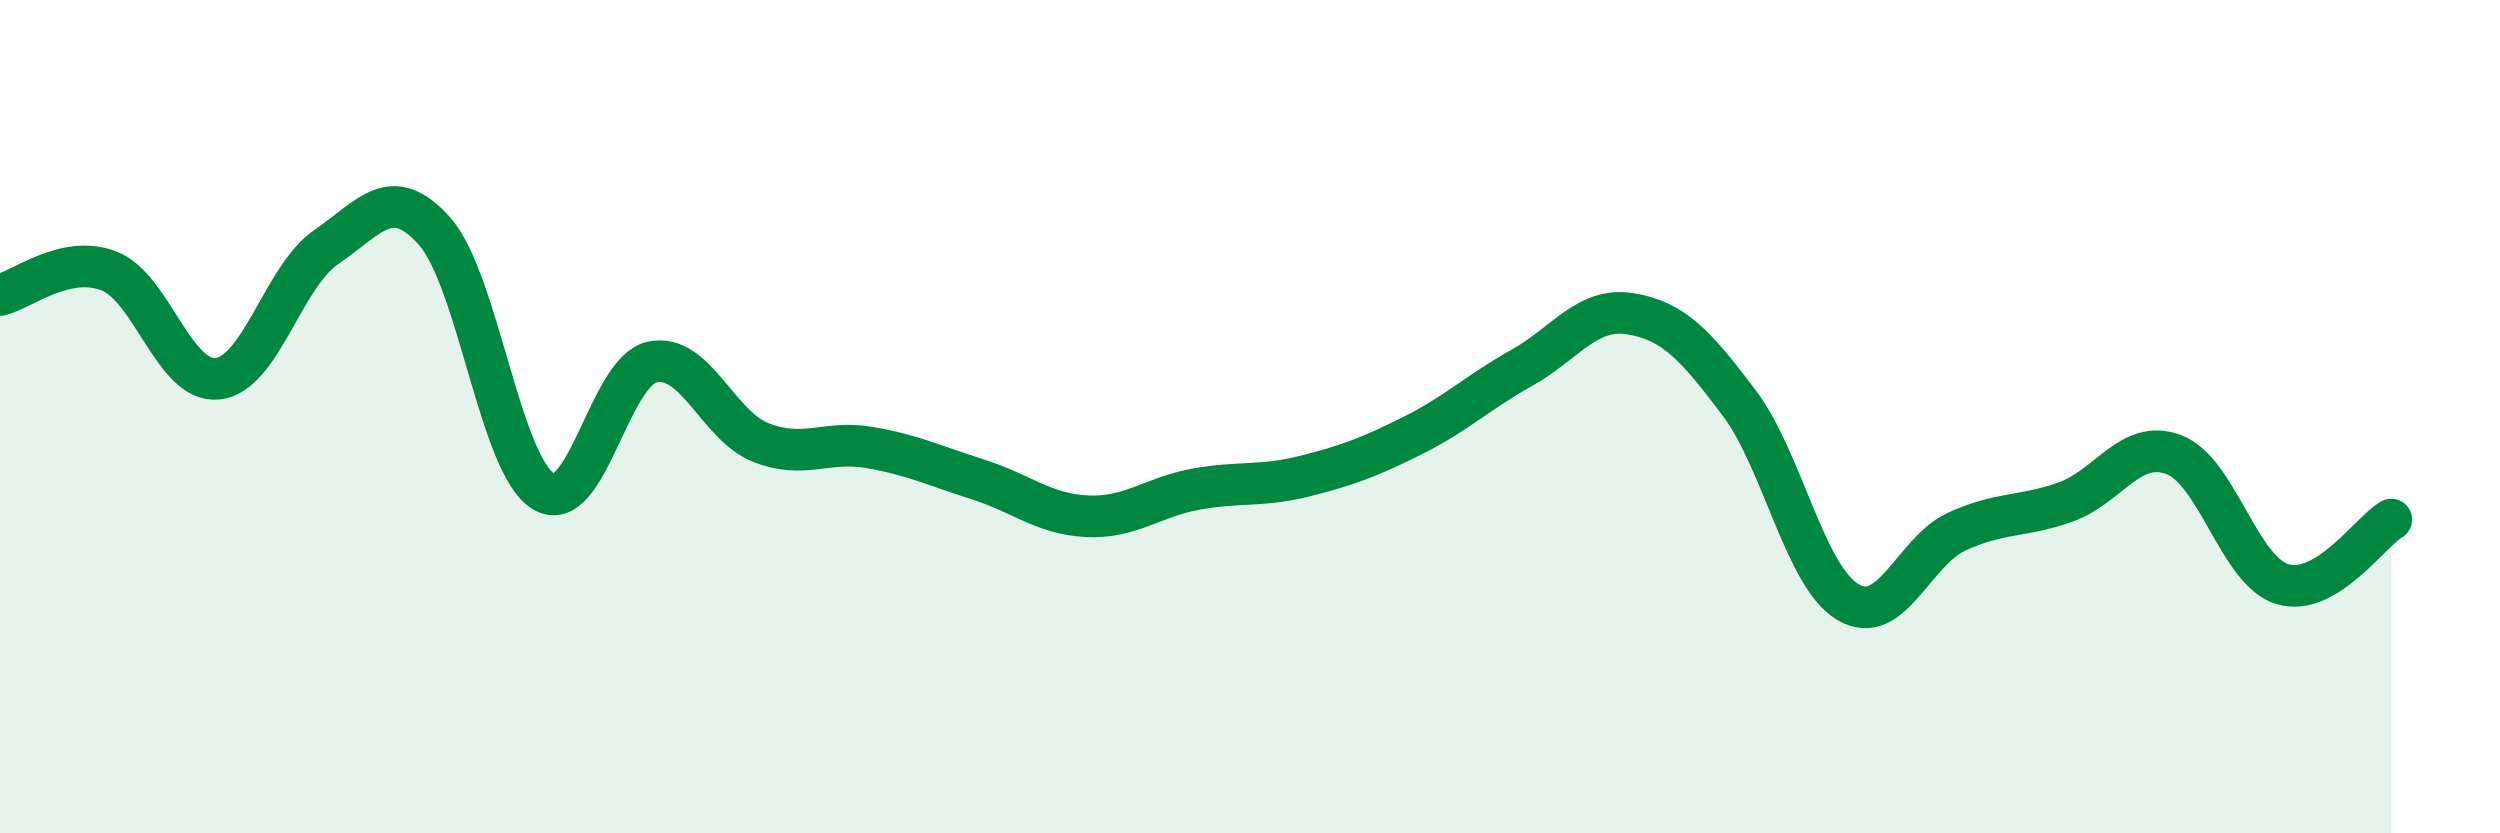 
    <svg width="60" height="20" viewBox="0 0 60 20" xmlns="http://www.w3.org/2000/svg">
      <path
        d="M 0,7.08 C 0.52,6.96 1.57,6.1 2.61,6.5 C 3.65,6.9 4.18,9.2 5.22,9.09 C 6.26,8.98 6.79,6.64 7.83,5.93 C 8.87,5.22 9.39,4.38 10.43,5.55 C 11.47,6.72 12,11.16 13.04,11.79 C 14.08,12.42 14.61,8.92 15.65,8.69 C 16.69,8.46 17.22,10.21 18.26,10.62 C 19.3,11.03 19.83,10.56 20.87,10.74 C 21.91,10.92 22.44,11.18 23.48,11.51 C 24.52,11.84 25.05,12.34 26.09,12.39 C 27.13,12.44 27.66,11.93 28.7,11.74 C 29.74,11.55 30.26,11.69 31.3,11.43 C 32.34,11.17 32.87,10.97 33.91,10.45 C 34.95,9.93 35.48,9.41 36.52,8.83 C 37.56,8.25 38.09,7.36 39.13,7.53 C 40.17,7.7 40.7,8.29 41.74,9.67 C 42.78,11.05 43.31,13.83 44.35,14.45 C 45.39,15.07 45.92,13.24 46.96,12.76 C 48,12.28 48.53,12.42 49.57,12.05 C 50.61,11.68 51.13,10.52 52.17,10.91 C 53.21,11.3 53.74,13.71 54.78,14.02 C 55.82,14.33 56.87,12.78 57.39,12.47L57.39 20L0 20Z"
        fill="#008740"
        opacity="0.1"
        stroke-linecap="round"
        stroke-linejoin="round"
      />
      <path
        d="M 0,7.08 C 0.52,6.96 1.57,6.1 2.61,6.5 C 3.65,6.9 4.18,9.2 5.22,9.09 C 6.26,8.98 6.79,6.64 7.83,5.93 C 8.87,5.22 9.39,4.38 10.43,5.55 C 11.47,6.72 12,11.16 13.04,11.79 C 14.08,12.42 14.61,8.92 15.65,8.69 C 16.69,8.46 17.22,10.21 18.26,10.62 C 19.3,11.03 19.83,10.56 20.87,10.74 C 21.91,10.92 22.44,11.18 23.48,11.51 C 24.52,11.84 25.05,12.34 26.09,12.39 C 27.13,12.44 27.66,11.93 28.7,11.74 C 29.74,11.55 30.26,11.69 31.3,11.43 C 32.34,11.17 32.87,10.97 33.91,10.45 C 34.95,9.93 35.48,9.41 36.52,8.83 C 37.56,8.25 38.09,7.36 39.13,7.53 C 40.17,7.7 40.7,8.29 41.74,9.67 C 42.78,11.05 43.31,13.83 44.35,14.45 C 45.39,15.07 45.92,13.24 46.96,12.76 C 48,12.28 48.53,12.42 49.57,12.05 C 50.61,11.68 51.13,10.52 52.17,10.91 C 53.21,11.3 53.74,13.71 54.78,14.02 C 55.82,14.33 56.87,12.78 57.39,12.47"
        stroke="#008740"
        stroke-width="1"
        fill="none"
        stroke-linecap="round"
        stroke-linejoin="round"
      />
    </svg>
  
